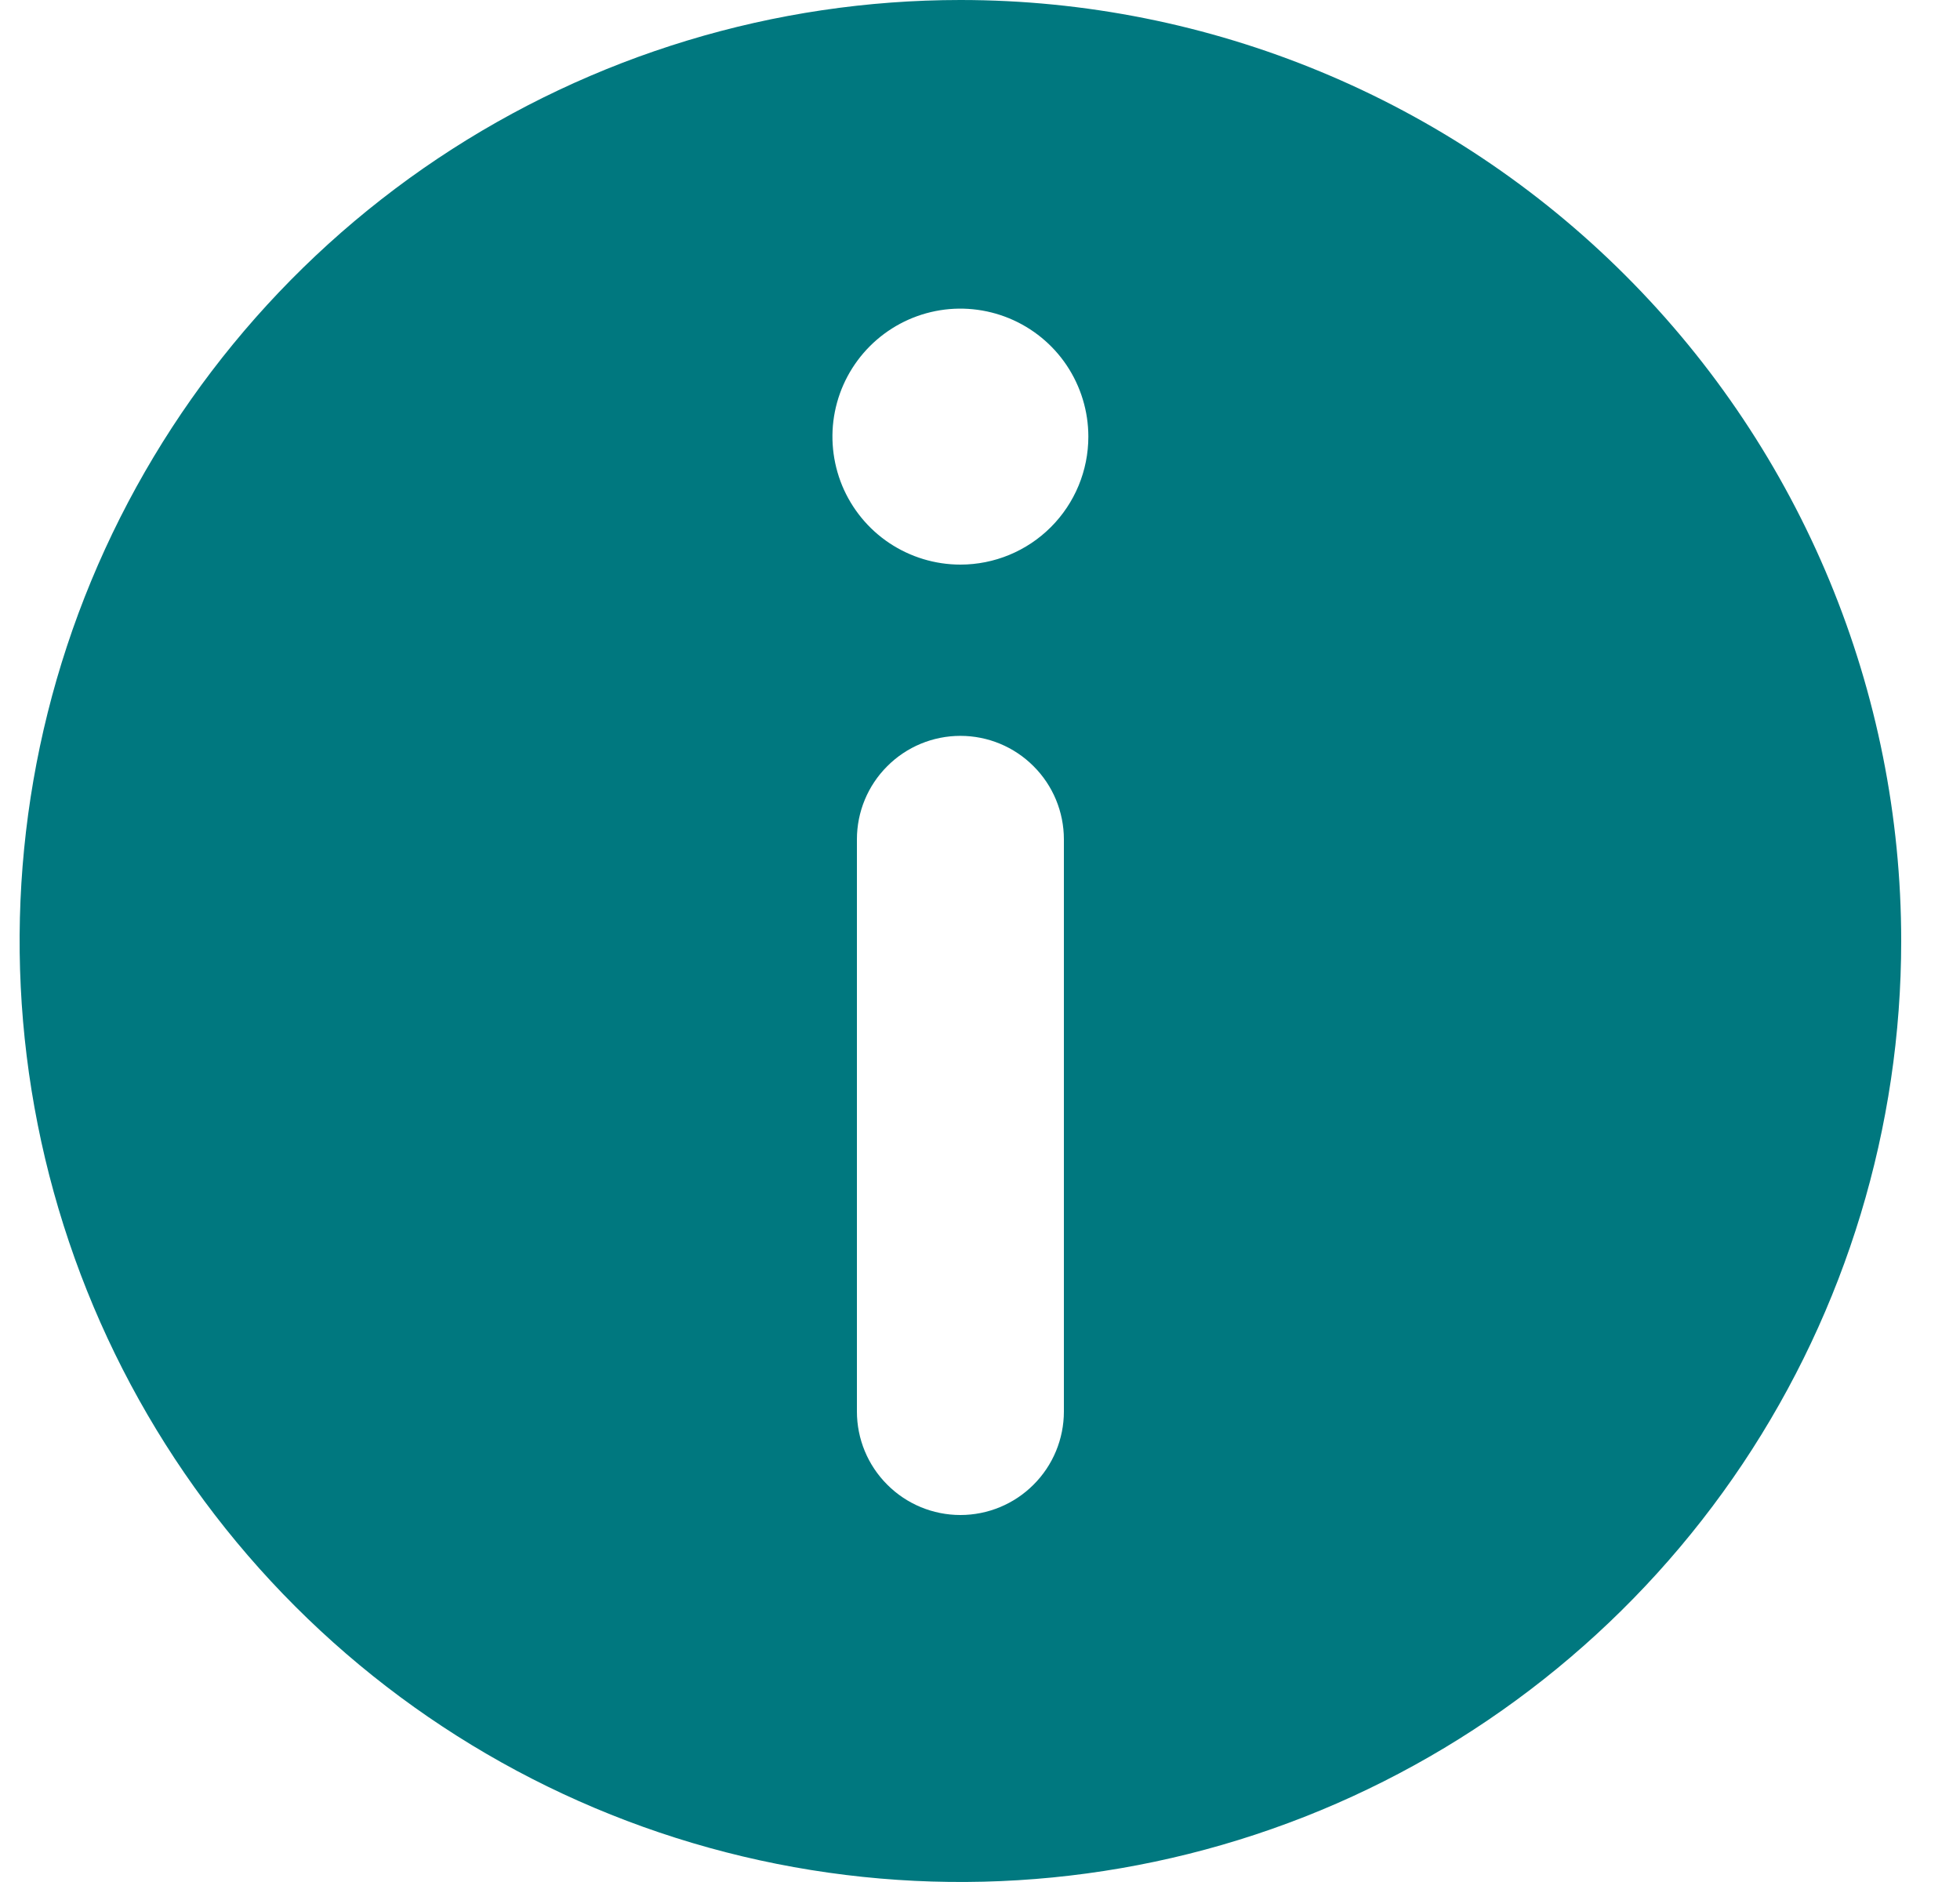<svg width="25" height="24" viewBox="0 0 25 24" fill="none" xmlns="http://www.w3.org/2000/svg">
<g id="INFORMA&#195;&#135;&#195;&#131;O" clip-path="url(#clip0_527_1004)">
<g id="Layer 2">
<g id="Layer 1">
<path id="Vector" d="M12.25 0C9.877 0 7.557 0.704 5.583 2.022C3.61 3.341 2.072 5.215 1.163 7.408C0.255 9.601 0.018 12.013 0.481 14.341C0.944 16.669 2.086 18.807 3.765 20.485C5.443 22.163 7.581 23.306 9.909 23.769C12.237 24.232 14.649 23.995 16.842 23.087C19.035 22.178 20.909 20.64 22.228 18.667C23.546 16.694 24.25 14.373 24.25 12C24.25 8.817 22.986 5.765 20.735 3.515C18.485 1.264 15.433 0 12.25 0ZM13.57 18C13.57 18.35 13.431 18.686 13.183 18.933C12.936 19.181 12.6 19.32 12.25 19.32C11.9 19.32 11.564 19.181 11.317 18.933C11.069 18.686 10.93 18.35 10.93 18V10.704C10.93 10.354 11.069 10.018 11.317 9.771C11.564 9.523 11.9 9.384 12.25 9.384C12.6 9.384 12.936 9.523 13.183 9.771C13.431 10.018 13.57 10.354 13.57 10.704V18ZM12.25 7.2C11.927 7.2 11.612 7.104 11.343 6.925C11.075 6.746 10.866 6.491 10.742 6.193C10.619 5.894 10.586 5.566 10.649 5.25C10.712 4.933 10.868 4.642 11.096 4.414C11.324 4.186 11.615 4.03 11.932 3.967C12.248 3.904 12.576 3.937 12.874 4.06C13.173 4.184 13.428 4.393 13.607 4.661C13.786 4.93 13.882 5.245 13.882 5.568C13.882 6.001 13.71 6.416 13.404 6.722C13.098 7.028 12.683 7.2 12.25 7.2Z" fill="#00787F"/>
</g>
</g>
</g>
<defs>
<clipPath id="clip0_527_1004">
<rect width="24" height="24" fill="white" transform="translate(0.25)"/>
</clipPath>
</defs>
</svg>
